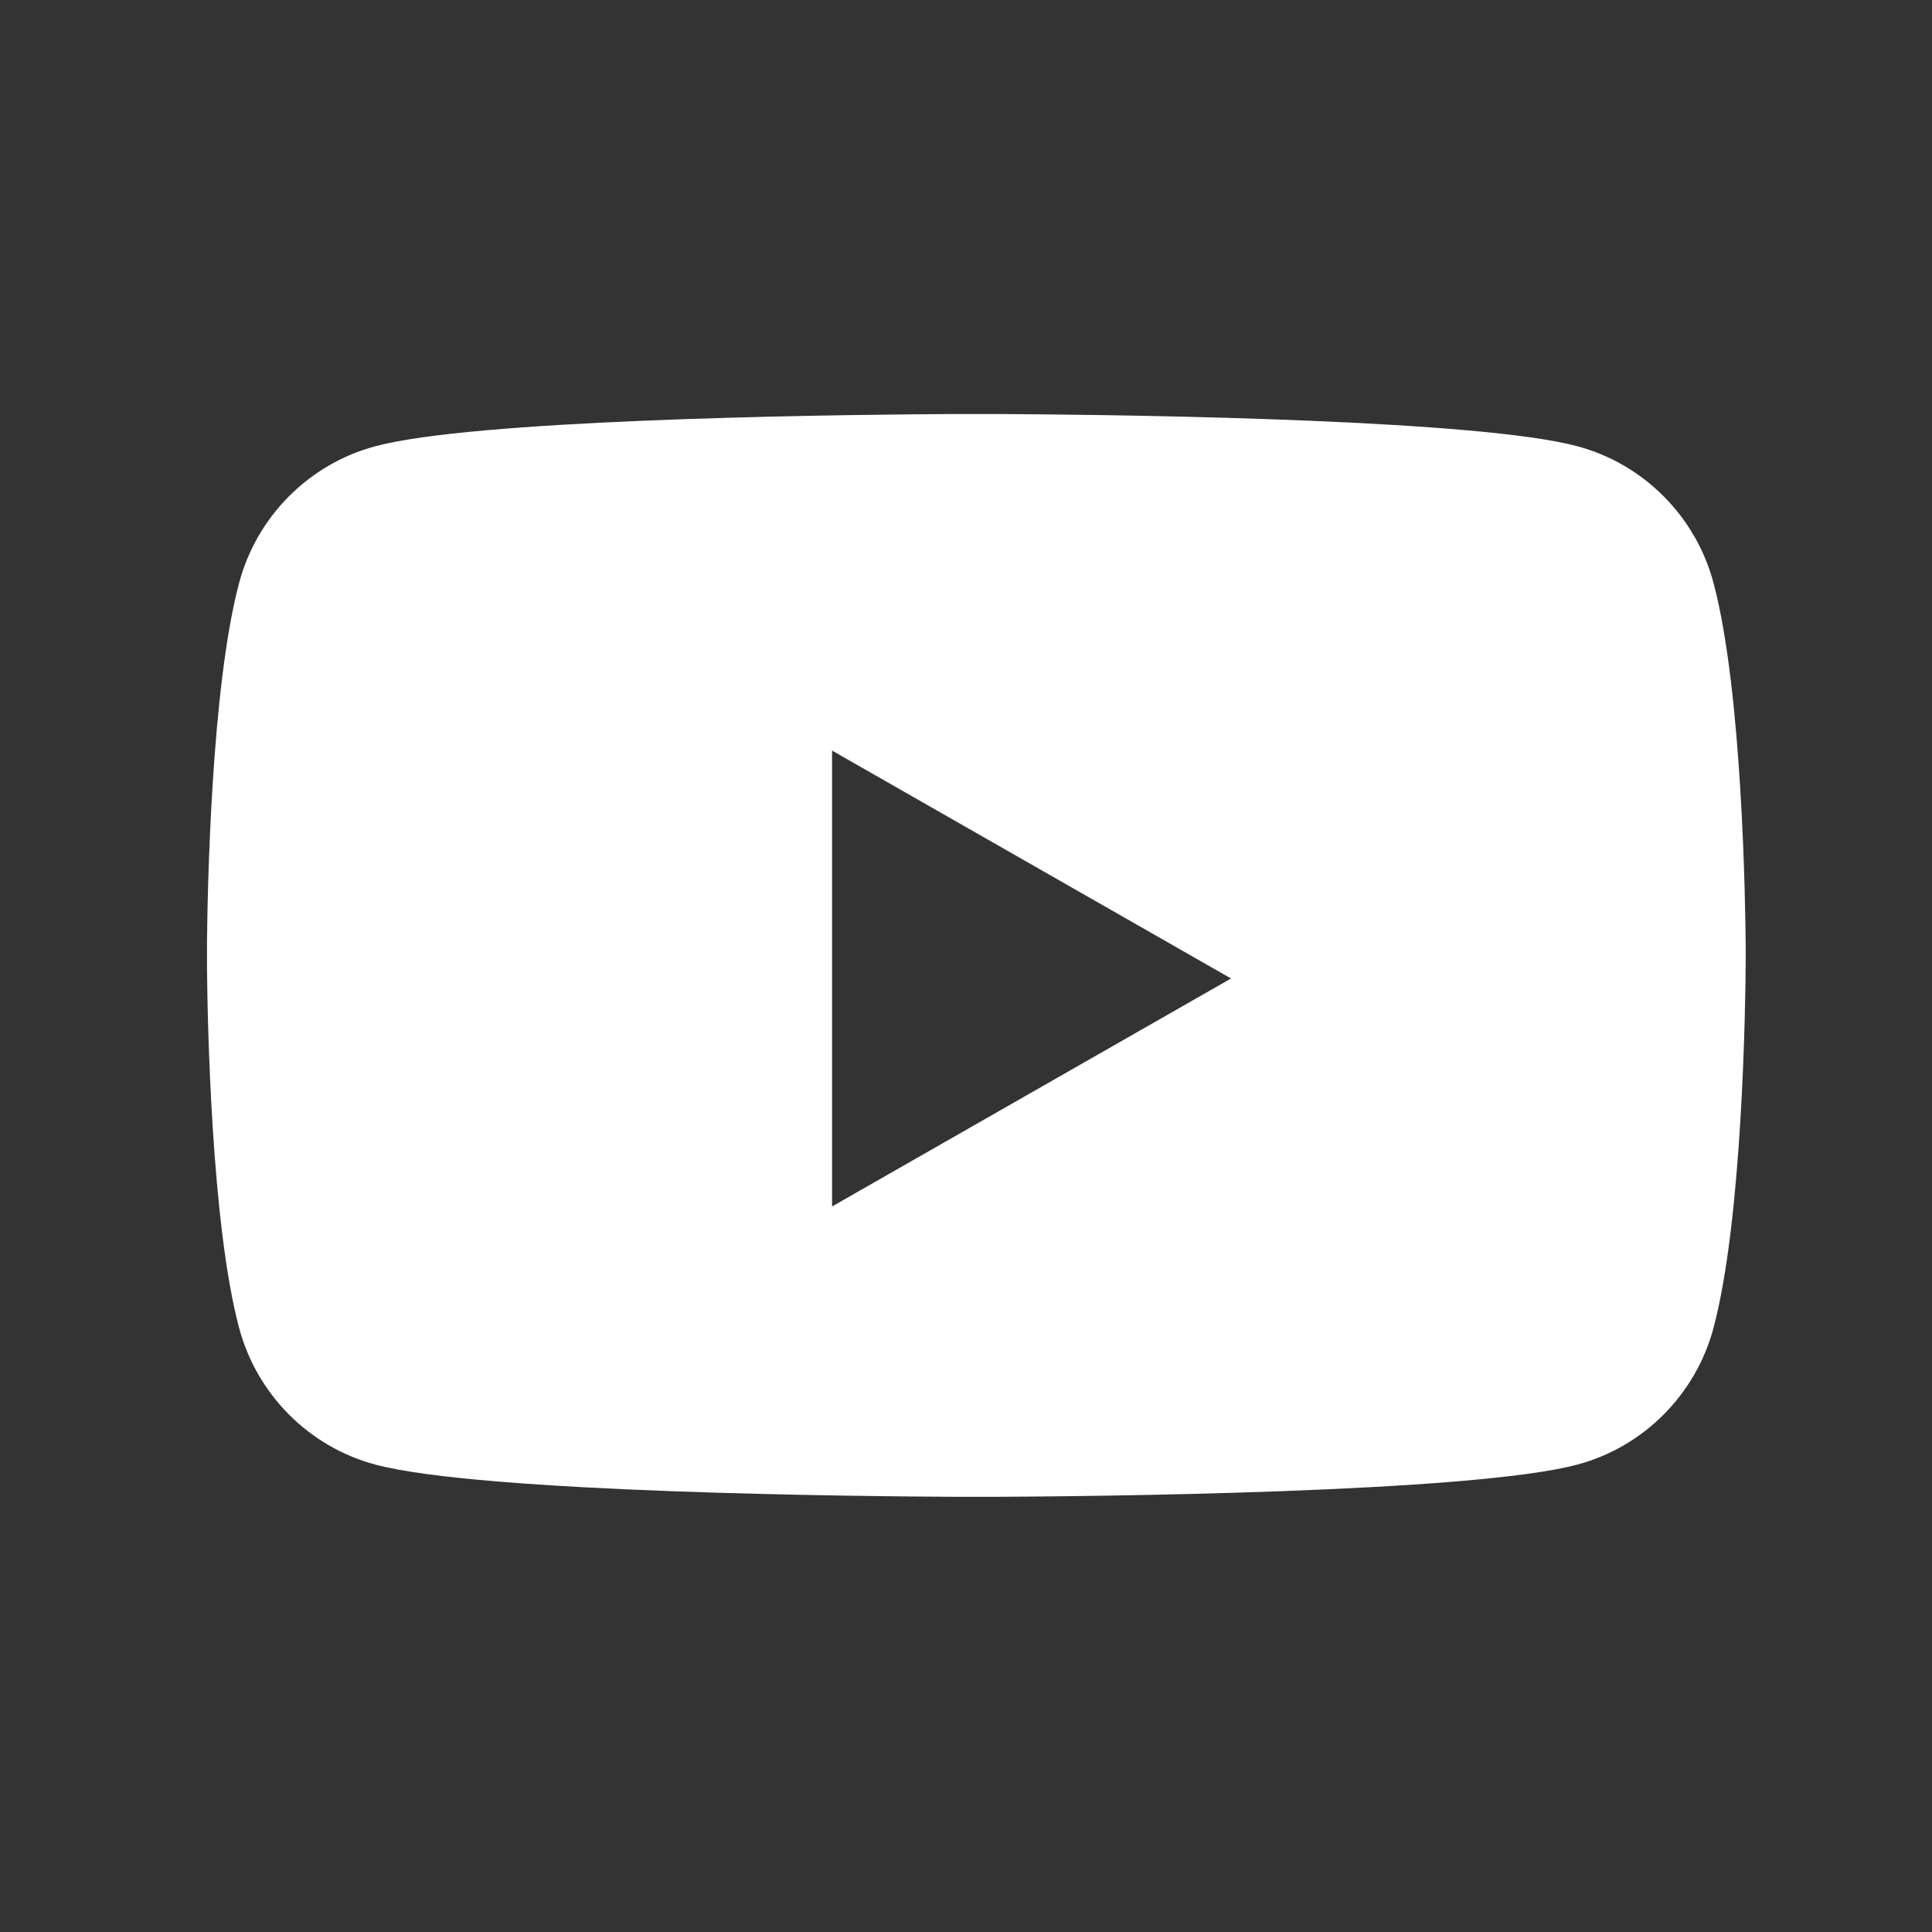 <svg width="28" height="28" viewBox="0 0 28 28" fill="none" xmlns="http://www.w3.org/2000/svg">
<rect x="0" y="0" width="28" height="28" fill="#333333" stroke="none"/>
<path fill-rule="evenodd" clip-rule="evenodd" d="M14.426 6C15.063 6.003 16.715 6.016 18.419 6.076L18.988 6.098C20.597 6.165 22.159 6.278 22.863 6.468C23.822 6.726 24.578 7.485 24.834 8.45C25.254 10.024 25.296 13.136 25.3 13.743V13.95C25.296 14.557 25.254 17.669 24.834 19.243C24.578 20.208 23.822 20.968 22.863 21.225C21.331 21.638 15.736 21.687 14.426 21.693H13.874C12.563 21.687 6.969 21.638 5.437 21.225C4.477 20.968 3.721 20.208 3.465 19.243C3.061 17.728 3.007 14.786 3 14.028V13.665C3.007 12.908 3.061 9.965 3.465 8.45C3.721 7.485 4.477 6.726 5.437 6.468C6.141 6.278 7.702 6.165 9.312 6.098L9.88 6.076C11.585 6.016 13.236 6.003 13.874 6H14.426ZM12.059 10.878V17.485L17.841 14.181L12.059 10.878Z" fill="white"/>
</svg>
